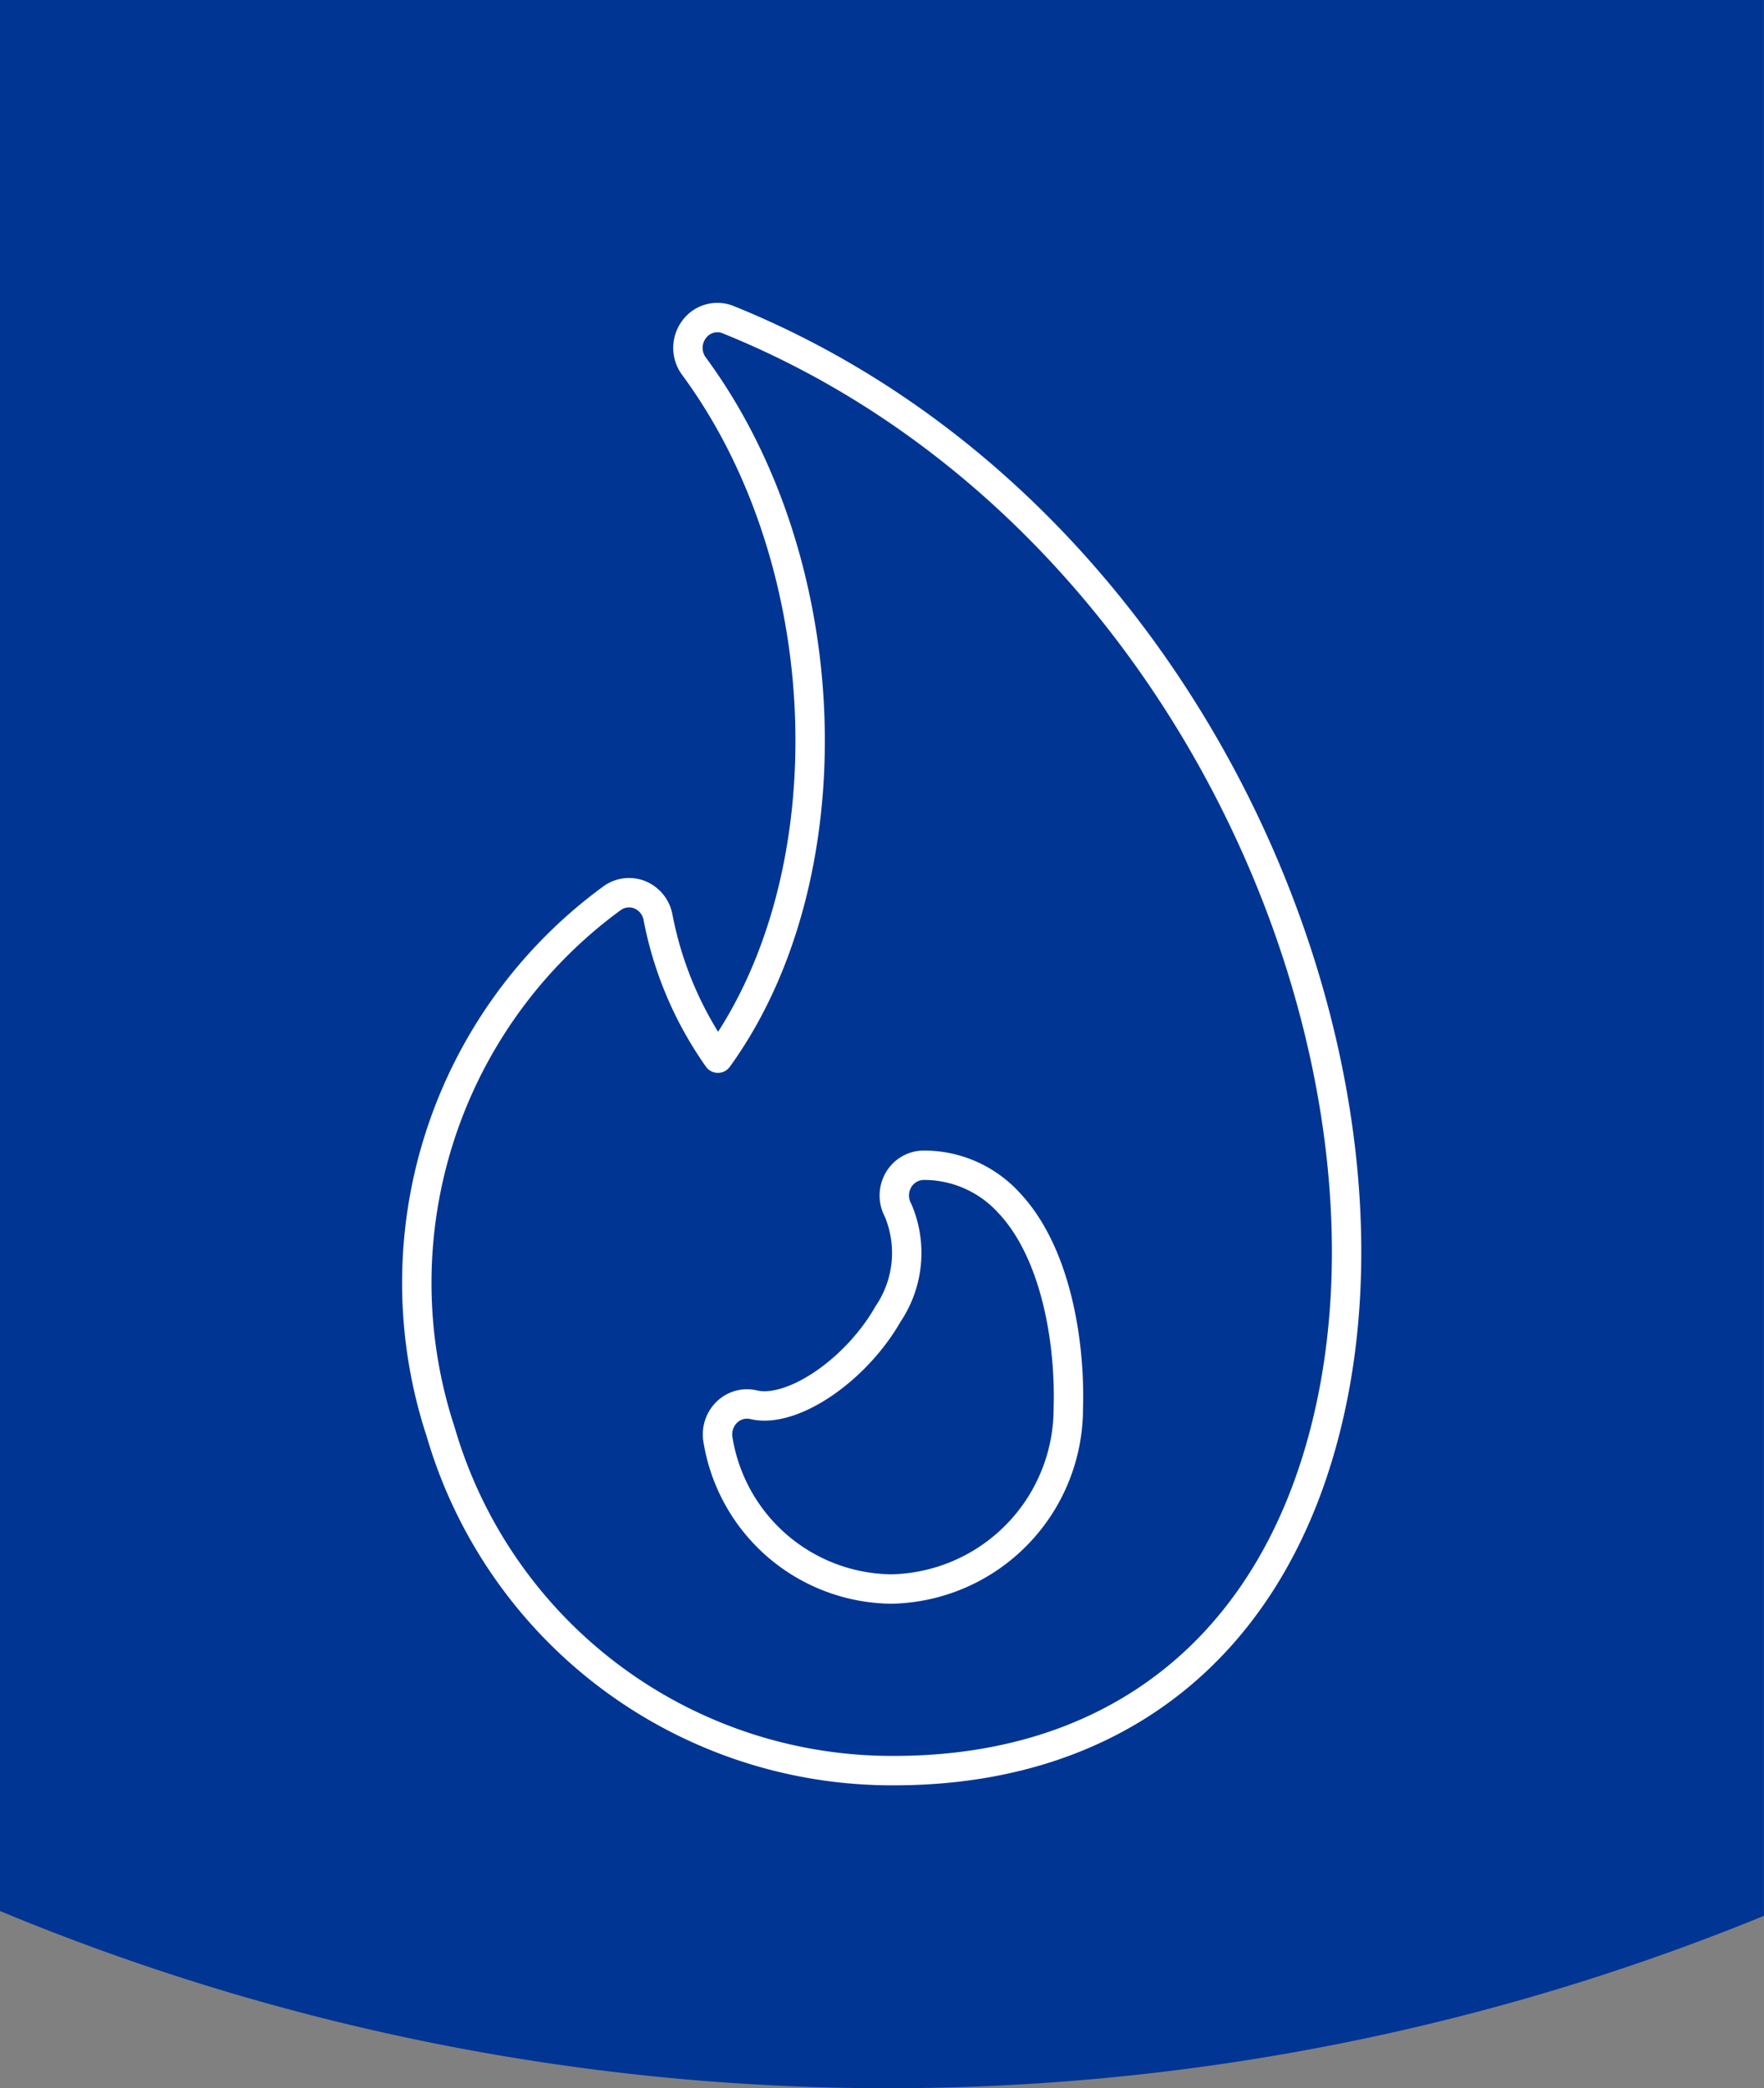 <svg xmlns="http://www.w3.org/2000/svg" width="60" height="71" viewBox="0 0 60 71">
  <rect x="0" y="0" width="60" height="71" fill="#808080" stroke="none"/>
  <g id="Group_779" data-name="Group 779" transform="translate(-482 -1566)">
    <path id="Path_2536" data-name="Path 2536" d="M154.9,128.553a78.682,78.682,0,0,0,60,.164V63.579h-60Z" transform="translate(327.098 1502.421)" fill="#003594"/>
    <path id="Path_2537" data-name="Path 2537" d="M185.222,117.606a6.043,6.043,0,0,1-5.9-5.081,1.054,1.054,0,0,1,.3-.929.982.982,0,0,1,.918-.255,1.591,1.591,0,0,0,.361.04c1.336,0,3.224-1.4,4.208-3.129a3.708,3.708,0,0,0,.34-3.522,1.051,1.051,0,0,1,.009-1.024,1,1,0,0,1,.864-.509,3.909,3.909,0,0,1,2.9,1.279c1.588,1.682,2.086,4.711,2.017,6.985A6.142,6.142,0,0,1,185.222,117.606Zm-5.553-43.158a.979.979,0,0,0-1.164.338,1.047,1.047,0,0,0,0,1.242c4.98,6.748,5.258,17.392.816,23.528a12.3,12.3,0,0,1-2.04-4.8,1.028,1.028,0,0,0-.618-.755.986.986,0,0,0-.95.123,16.2,16.2,0,0,0-5.824,18.133,15.987,15.987,0,0,0,15.424,11.523c8,0,13.456-4.755,14.987-13.047C202.617,98.171,194.879,80.593,179.669,74.448Z" transform="translate(327.098 1502.421)" fill="none" stroke="#fff" stroke-linecap="round" stroke-linejoin="round" stroke-width="1"/>
  </g>
</svg>
